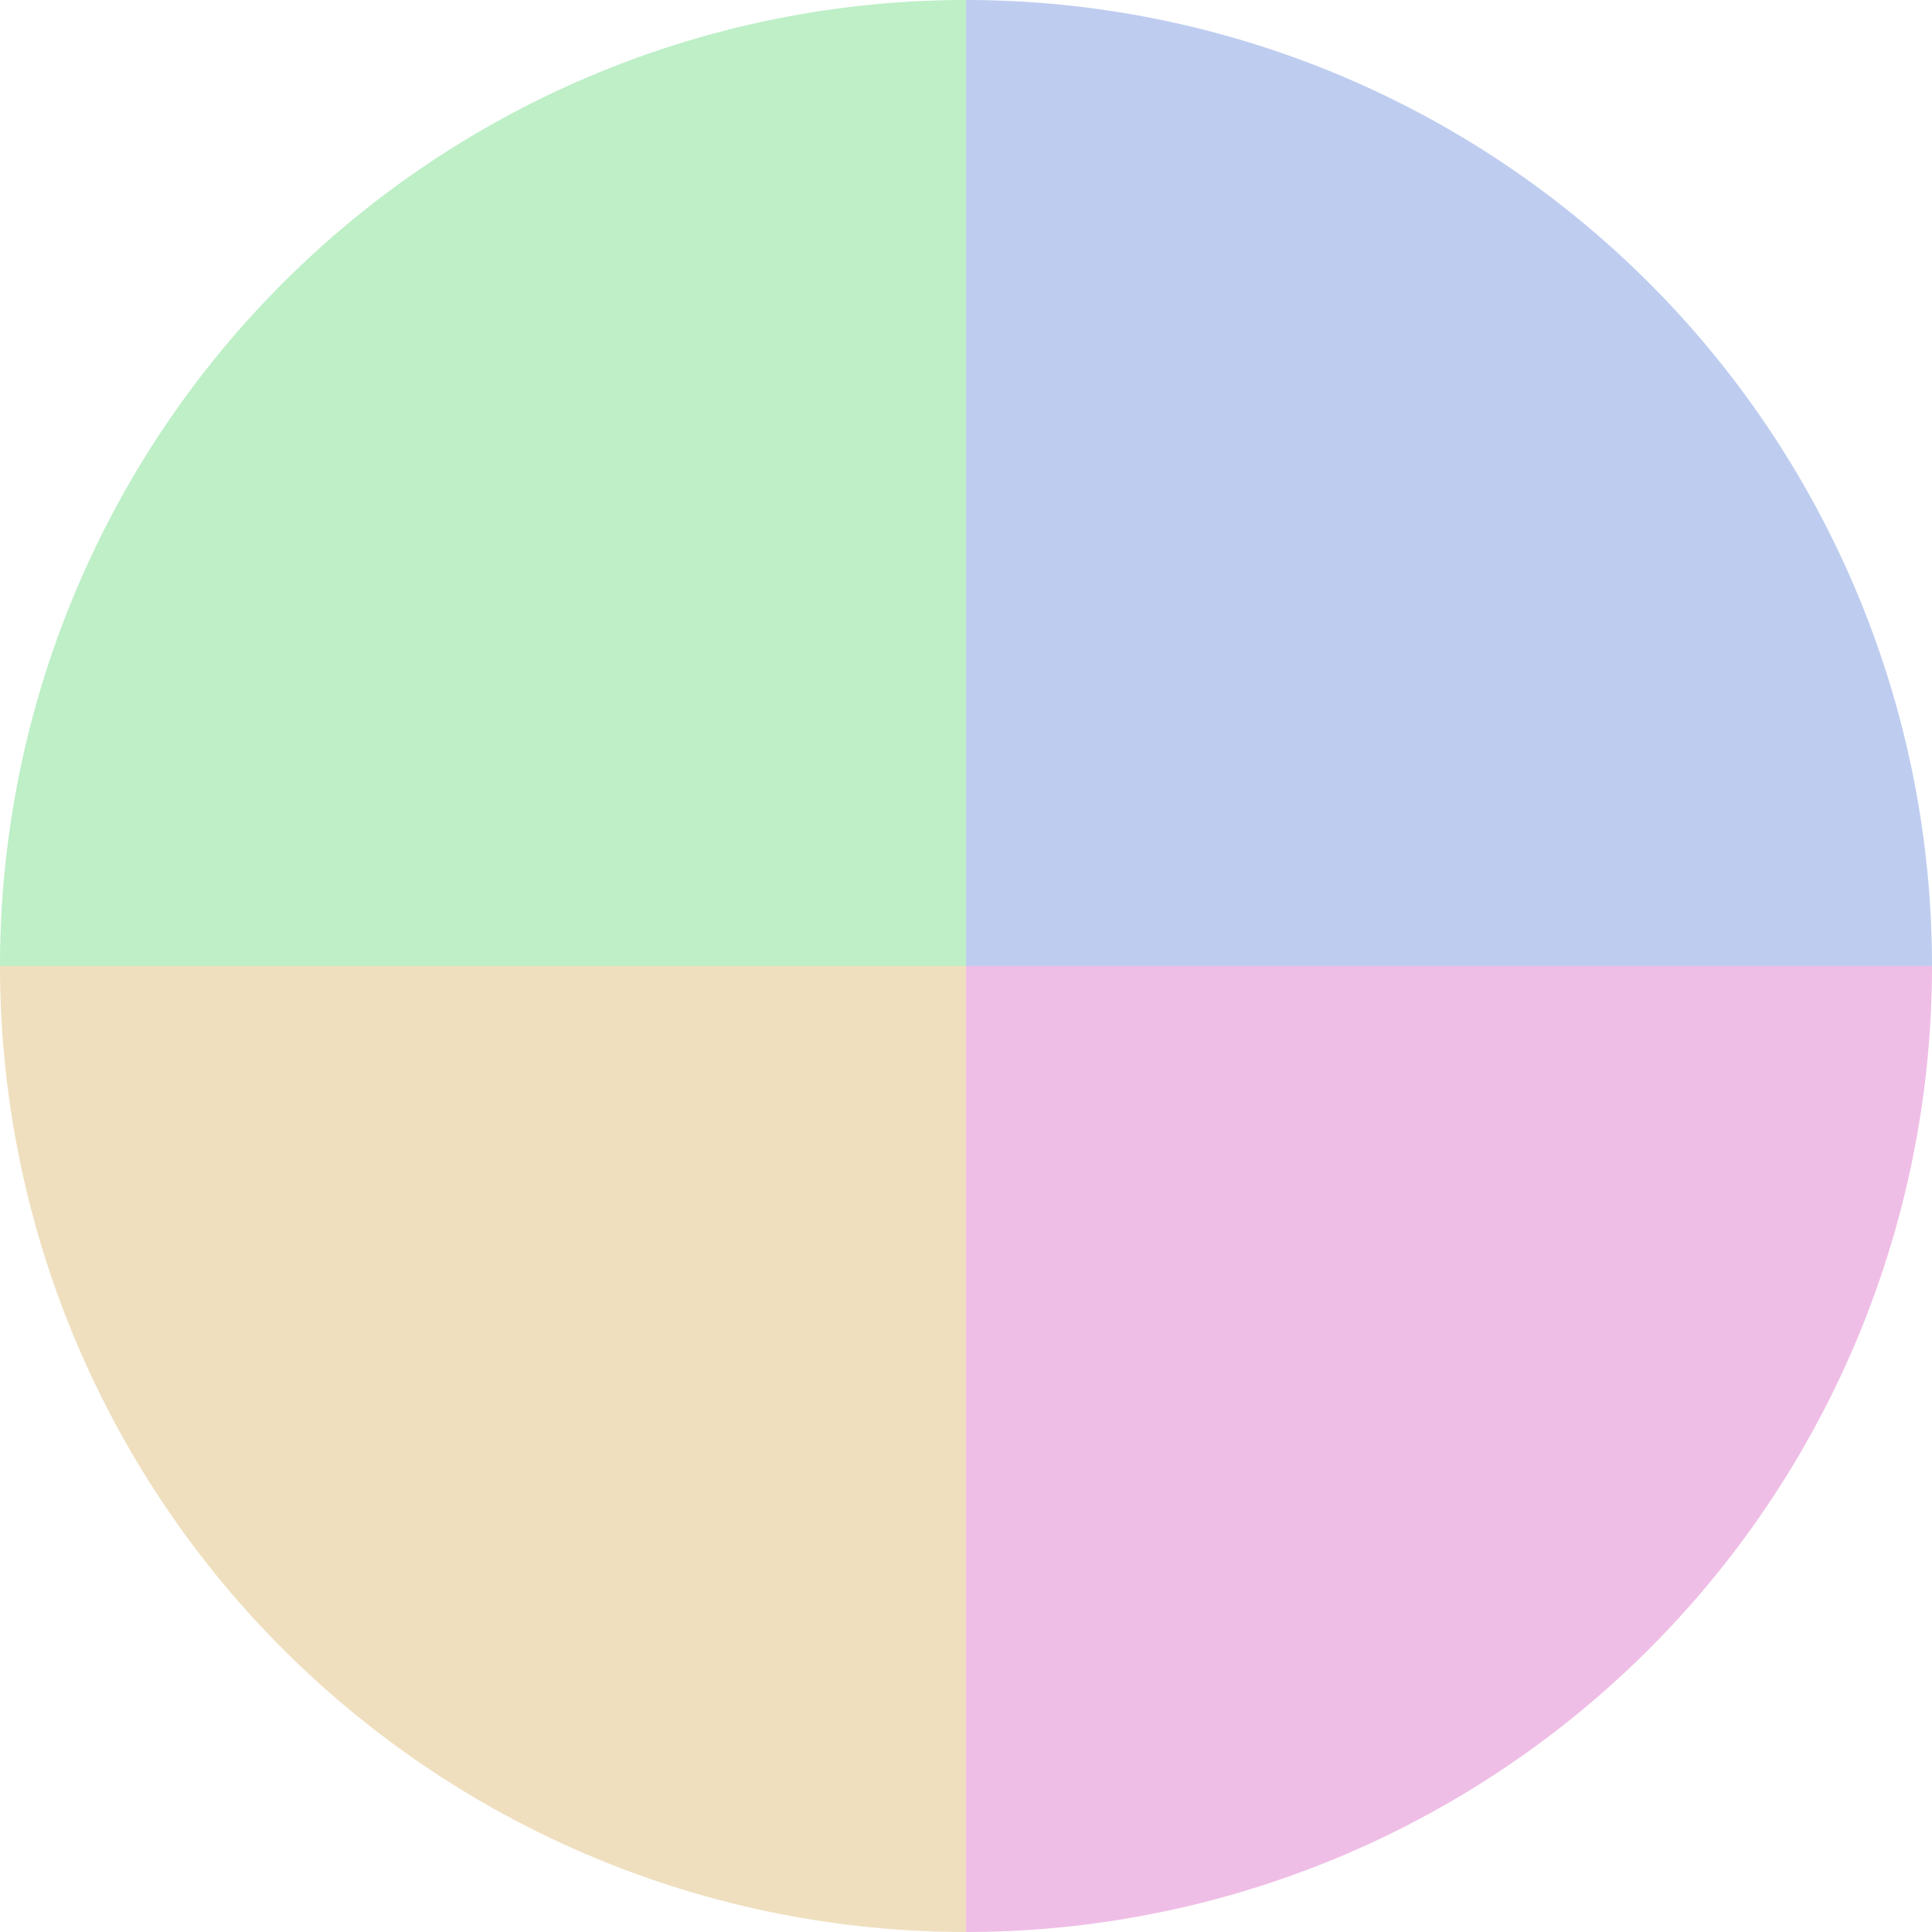 <?xml version="1.0" standalone="no"?>
<svg width="500" height="500" viewBox="-1 -1 2 2" xmlns="http://www.w3.org/2000/svg">
        <path d="M 0 -1 
             A 1,1 0 0,1 1 0             L 0,0
             z" fill="#becdef" />
            <path d="M 1 0 
             A 1,1 0 0,1 0 1             L 0,0
             z" fill="#efbee6" />
            <path d="M 0 1 
             A 1,1 0 0,1 -1 0             L 0,0
             z" fill="#efdfbe" />
            <path d="M -1 0 
             A 1,1 0 0,1 -0 -1             L 0,0
             z" fill="#beefc7" />
    </svg>
